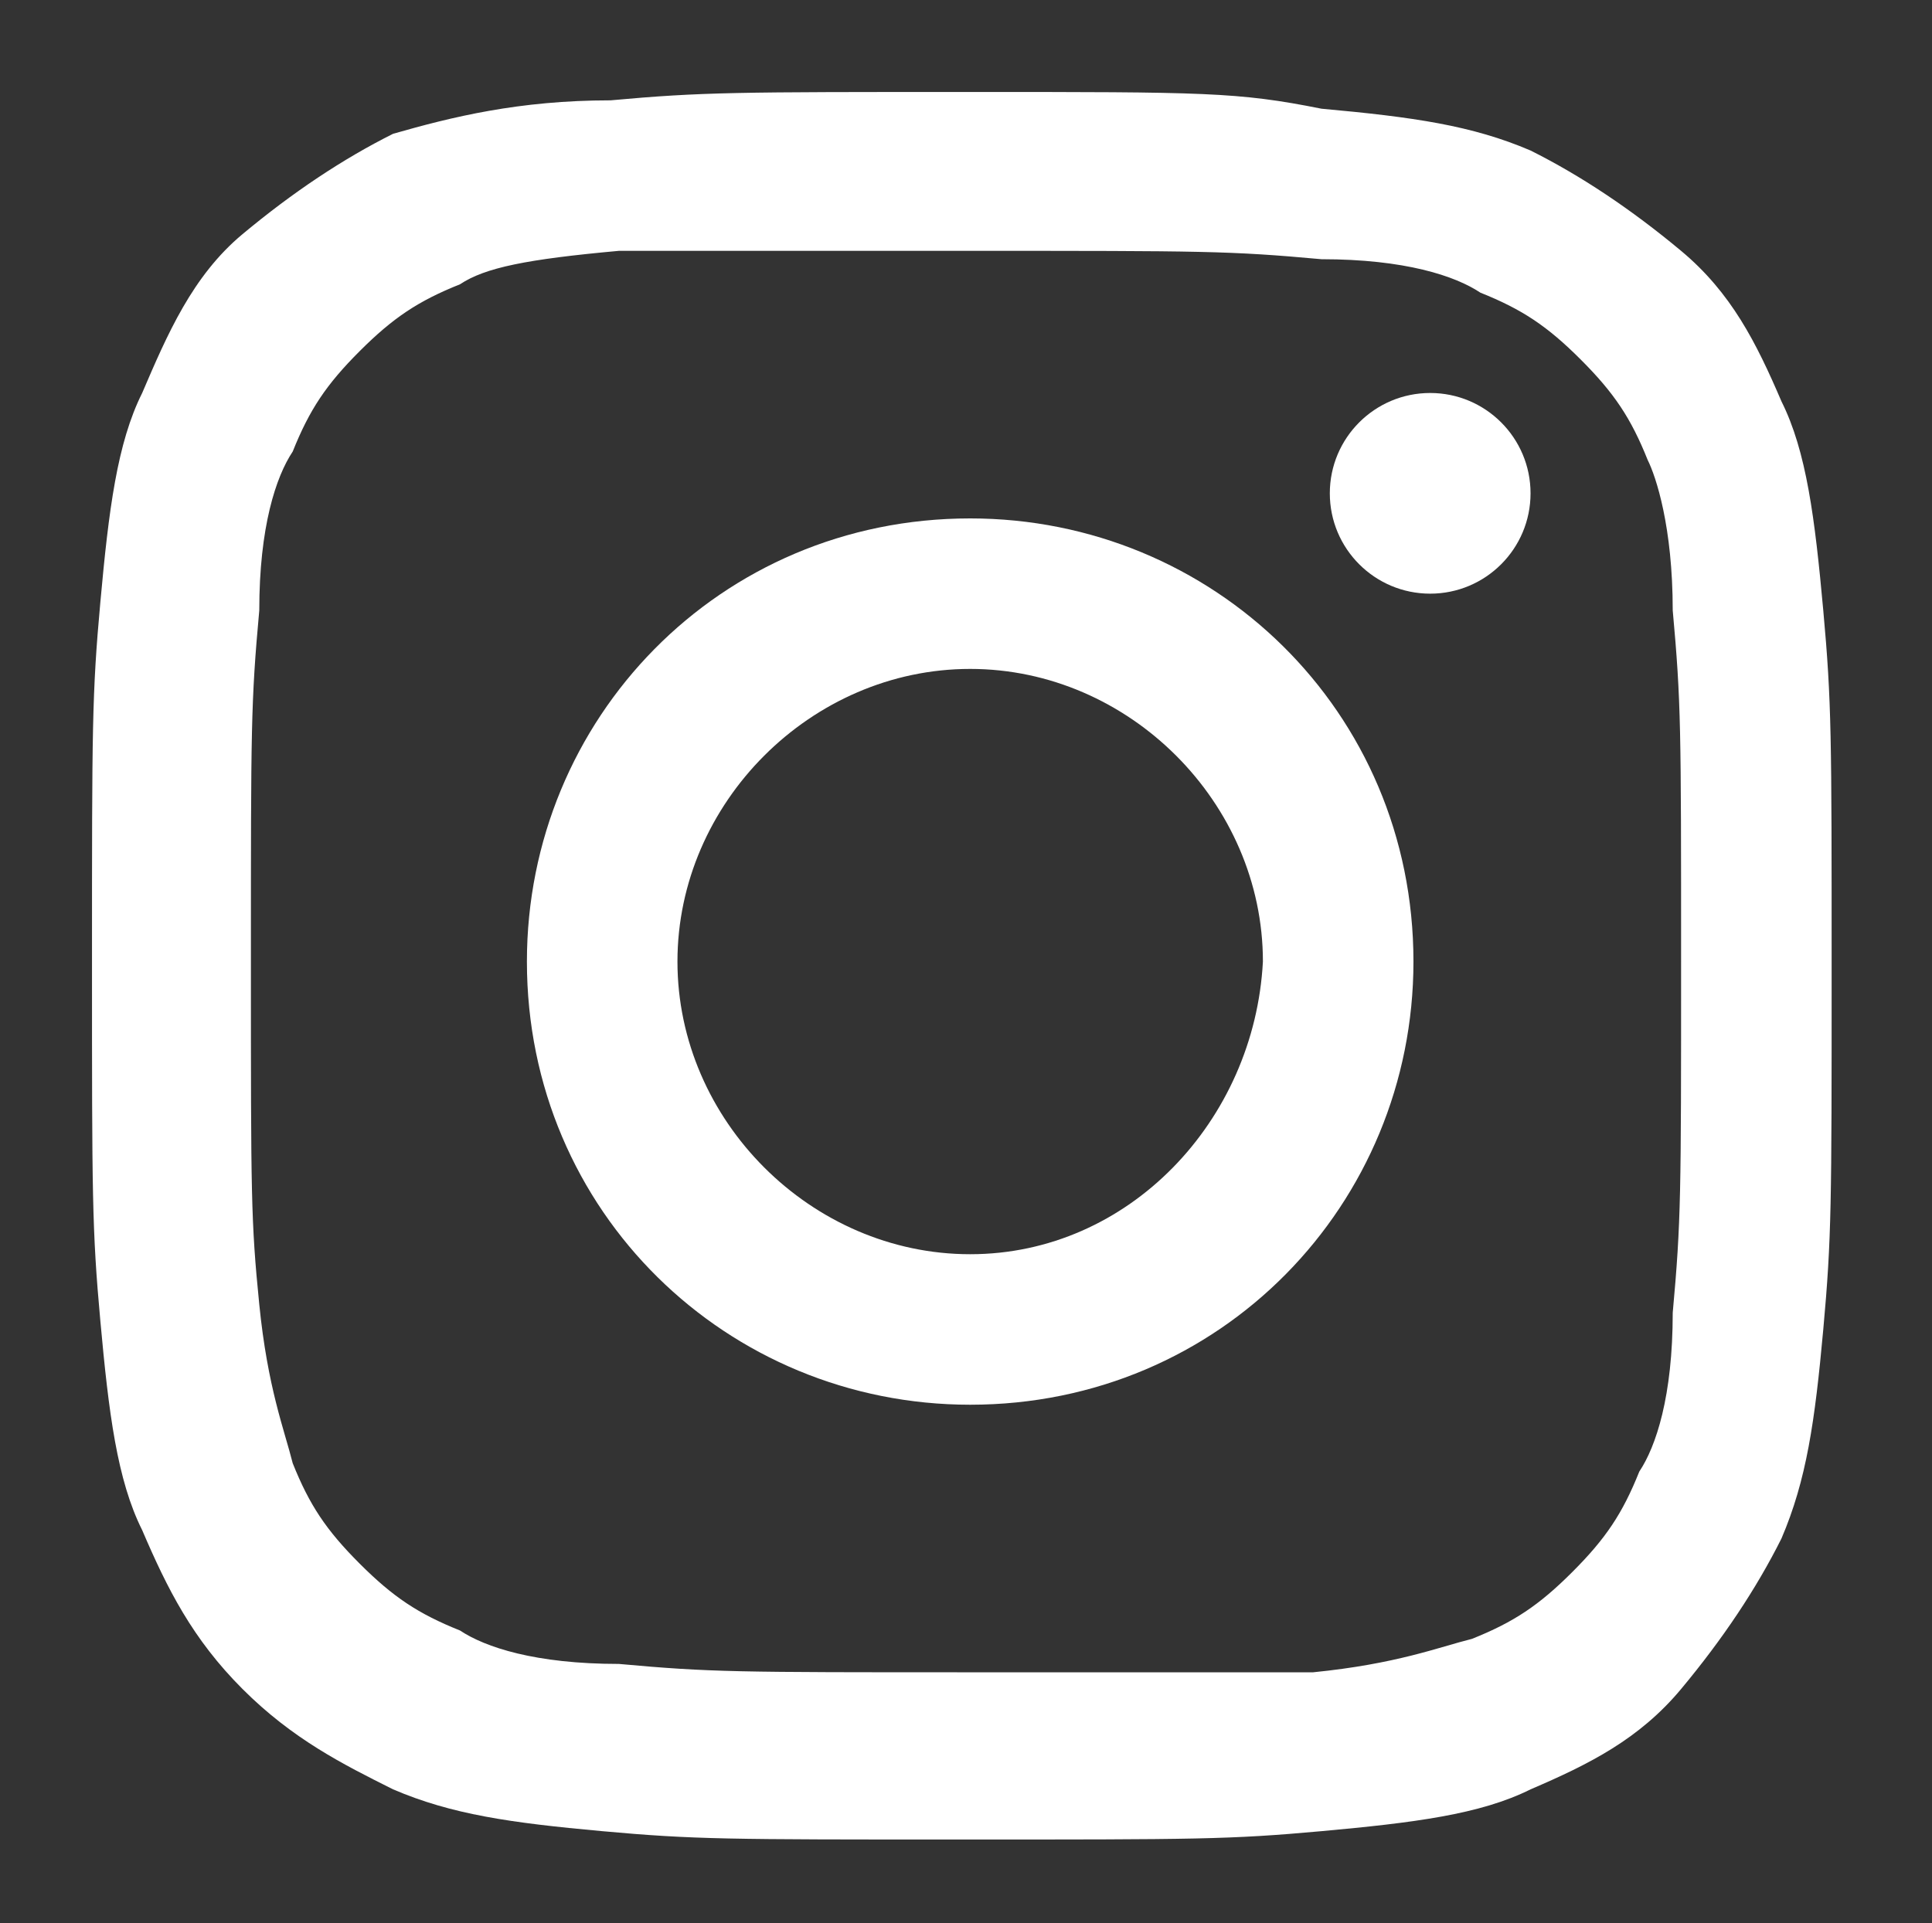 <?xml version="1.0" encoding="utf-8"?>
<!-- Generator: Adobe Illustrator 26.0.3, SVG Export Plug-In . SVG Version: 6.00 Build 0)  -->
<svg version="1.1" id="レイヤー_1" xmlns="http://www.w3.org/2000/svg" xmlns:xlink="http://www.w3.org/1999/xlink" x="0px"
	 y="0px" viewBox="0 0 23.1 23" style="enable-background:new 0 0 23.1 23;" xml:space="preserve">
<rect x="0" y="0" width="23.1" height="23" fill="#333333" stroke="none"/>
<style type="text/css">
	.st0{display:none;}
	.st1{display:inline;fill:#FFFFFF;}
	.st2{fill:#FFFFFF;}
</style>
<g class="st0">
	<path class="st1" d="M23.1,11.6C23.1,5.2,18,0,11.6,0S0,5.2,0,11.6C0,17.3,4.2,22.1,9.8,23v-8.1H6.8v-3.3h2.9V9
		c0-2.9,1.7-4.5,4.4-4.5c1.3,0,2.6,0.2,2.6,0.2v2.8h-1.5c-1.4,0-1.9,0.9-1.9,1.8v2.2h3.2l-0.5,3.3h-2.7V23
		C18.9,22.1,23.1,17.3,23.1,11.6z"/>
</g>
<g>
	<path class="st2" d="M11.6,3c2.8,0,3.1,0,4.2,0.1c1,0,1.6,0.2,1.9,0.4c0.5,0.2,0.8,0.4,1.2,0.8c0.4,0.4,0.6,0.7,0.8,1.2
		C19.8,5.7,20,6.3,20,7.3c0.1,1.1,0.1,1.4,0.1,4.2c0,2.8,0,3.1-0.1,4.2c0,1-0.2,1.6-0.4,1.9c-0.2,0.5-0.4,0.8-0.8,1.2
		s-0.7,0.6-1.2,0.8c-0.4,0.1-0.9,0.3-1.9,0.4C14.7,20,14.4,20,11.6,20c-2.8,0-3.1,0-4.2-0.1c-1,0-1.6-0.2-1.9-0.4
		c-0.5-0.2-0.8-0.4-1.2-0.8s-0.6-0.7-0.8-1.2c-0.1-0.4-0.3-0.9-0.4-1.9C3,14.6,3,14.3,3,11.5c0-2.8,0-3.1,0.1-4.2
		c0-1,0.2-1.6,0.4-1.9c0.2-0.5,0.4-0.8,0.8-1.2c0.4-0.4,0.7-0.6,1.2-0.8C5.8,3.2,6.3,3.1,7.4,3C8.5,3,8.8,3,11.6,3 M11.6,1.1
		c-2.8,0-3.2,0-4.3,0.1C6.2,1.2,5.4,1.4,4.7,1.6C4.1,1.9,3.5,2.3,2.9,2.8S2,4,1.7,4.7C1.4,5.3,1.3,6.1,1.2,7.2
		c-0.1,1.1-0.1,1.5-0.1,4.3s0,3.2,0.1,4.3c0.1,1.1,0.2,1.9,0.5,2.5C2,19,2.3,19.6,2.9,20.2s1.2,0.9,1.8,1.2c0.7,0.3,1.4,0.4,2.5,0.5
		c1.1,0.1,1.5,0.1,4.3,0.1s3.2,0,4.3-0.1c1.1-0.1,1.9-0.2,2.5-0.5c0.7-0.3,1.3-0.6,1.8-1.2s0.9-1.2,1.2-1.8c0.3-0.7,0.4-1.4,0.5-2.5
		c0.1-1.1,0.1-1.5,0.1-4.3s0-3.2-0.1-4.3c-0.1-1.1-0.2-1.9-0.5-2.5c-0.3-0.7-0.6-1.3-1.2-1.8s-1.2-0.9-1.8-1.2
		c-0.7-0.3-1.4-0.4-2.5-0.5C14.8,1.1,14.4,1.1,11.6,1.1L11.6,1.1z"/>
	<path class="st2" d="M11.6,6.2c-3,0-5.3,2.4-5.3,5.3c0,3,2.4,5.3,5.3,5.3c3,0,5.3-2.4,5.3-5.3C16.9,8.5,14.5,6.2,11.6,6.2z
		 M11.6,15c-1.9,0-3.5-1.6-3.5-3.5C8.1,9.6,9.7,8,11.6,8c1.9,0,3.5,1.6,3.5,3.5C15,13.4,13.5,15,11.6,15z"/>
	<circle class="st2" cx="17.1" cy="5.9" r="1.2"/>
</g>
</svg>
